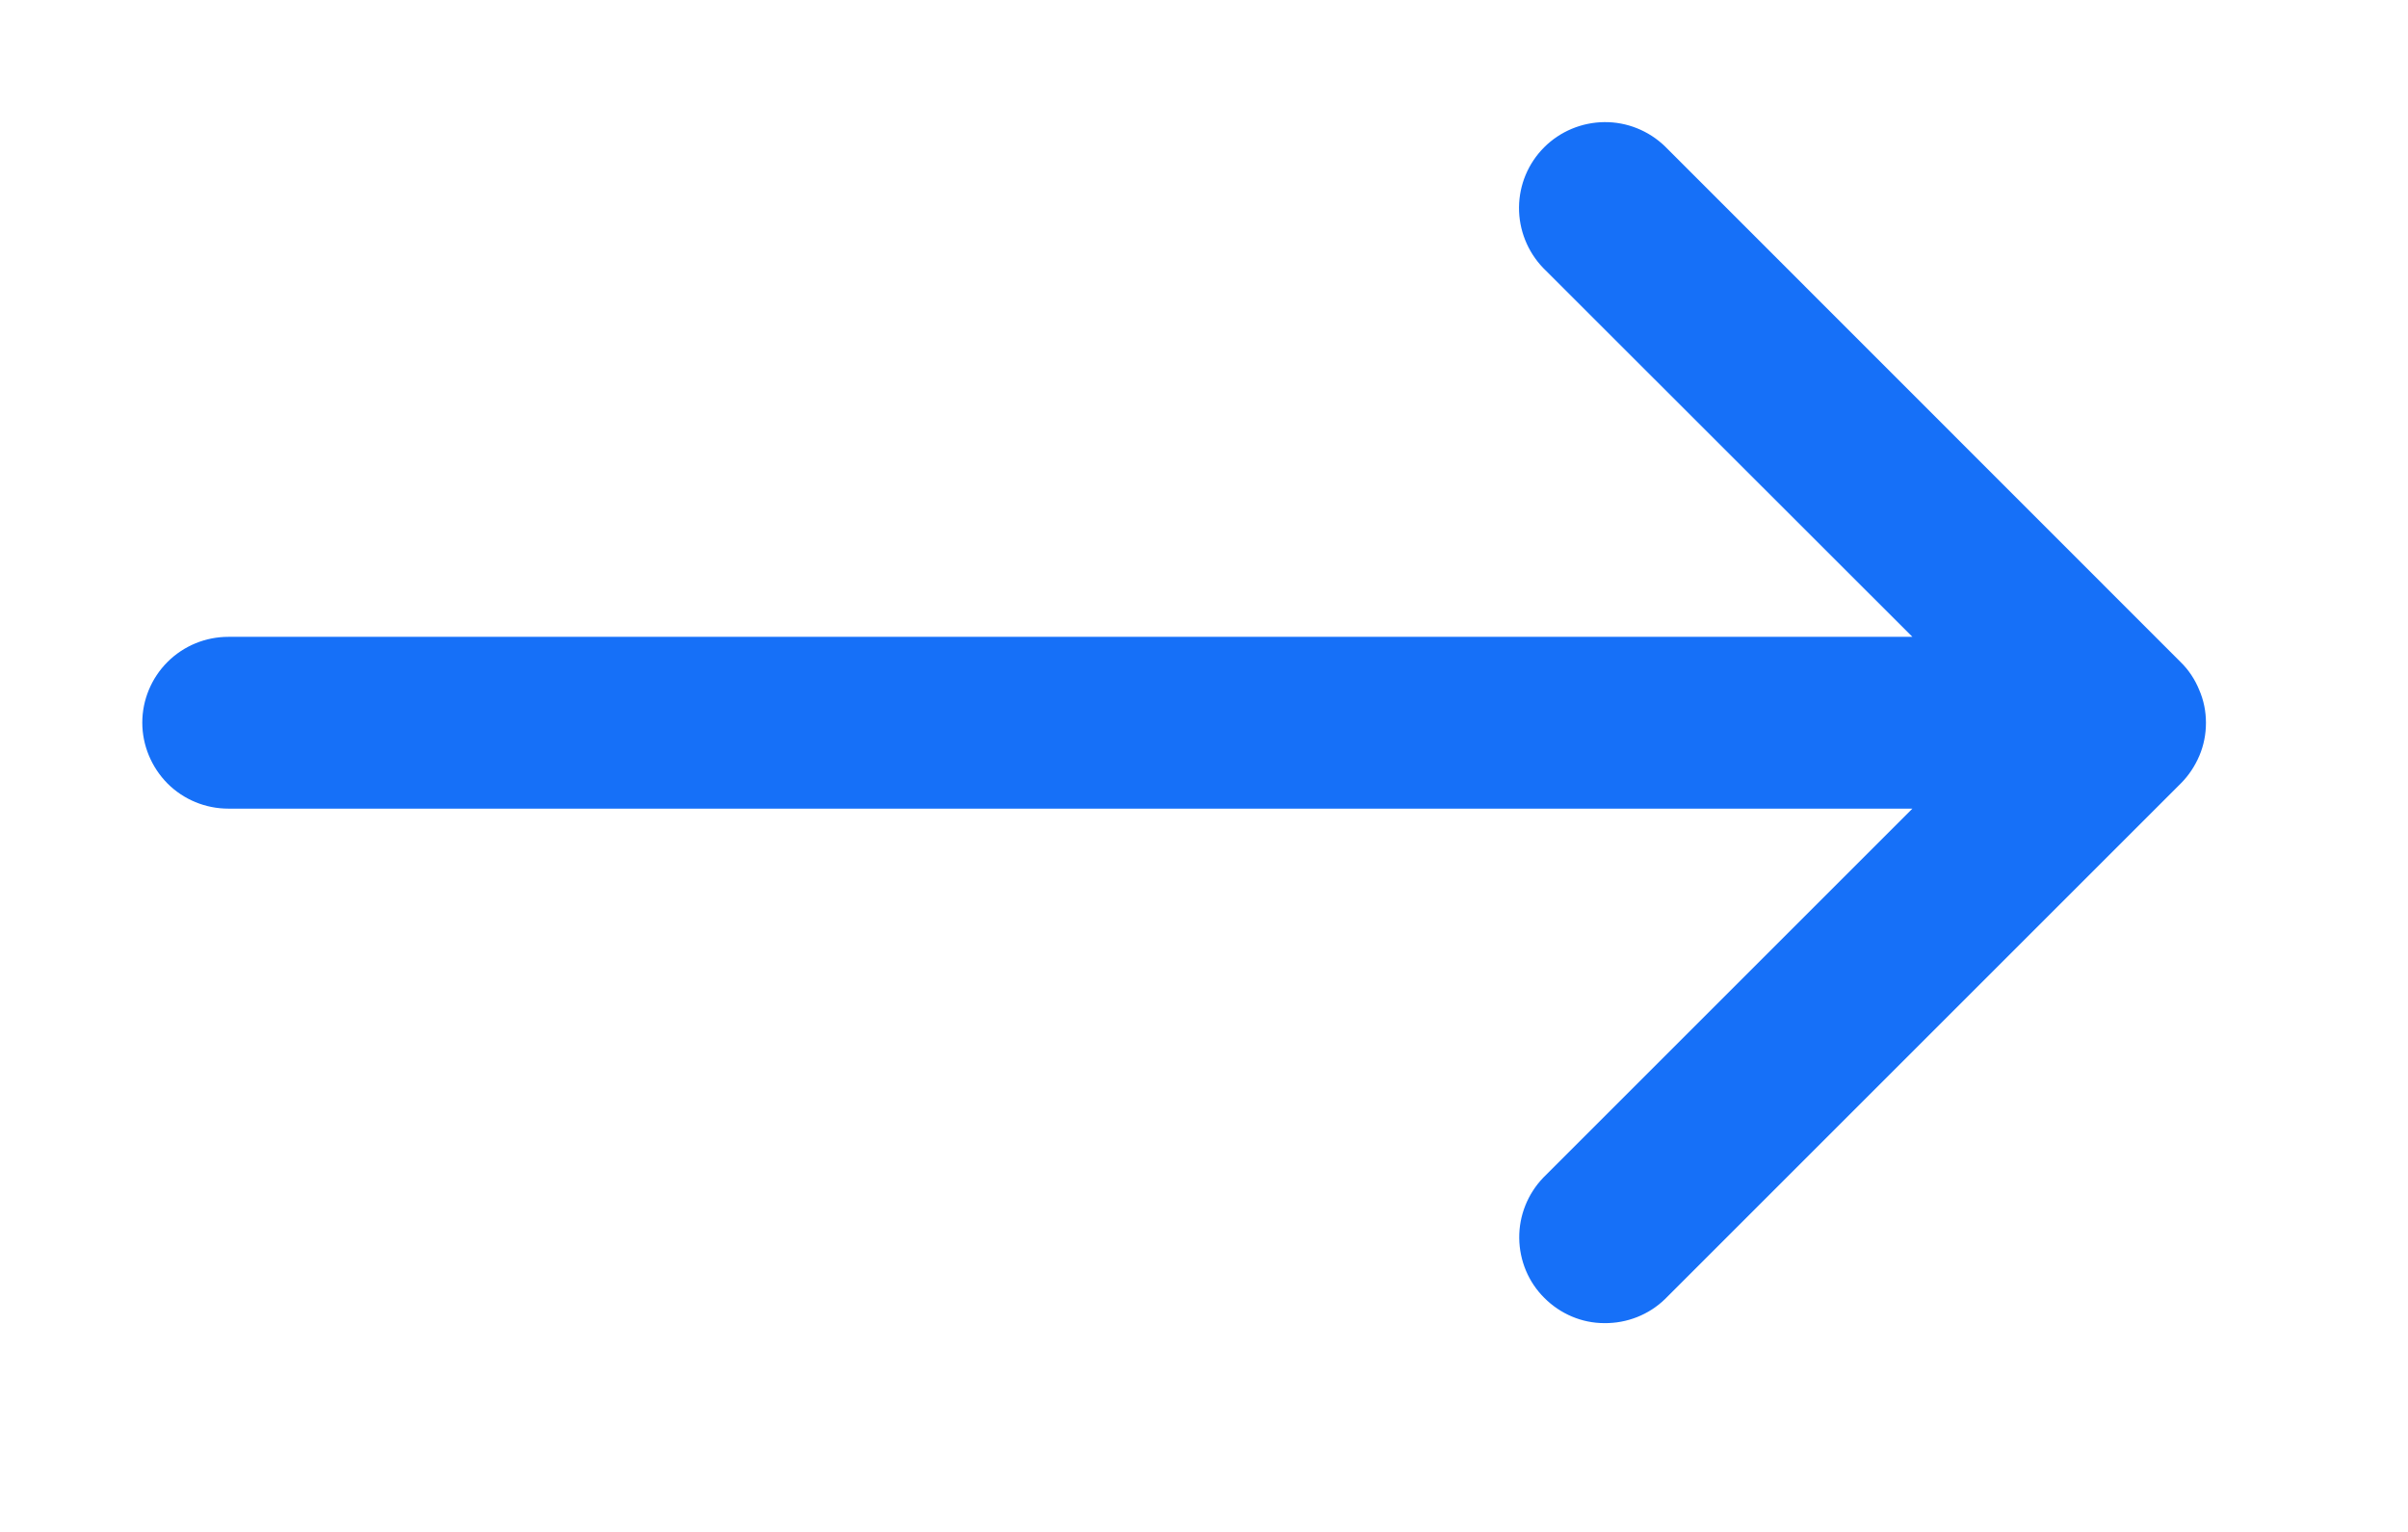 <svg width="11" height="7" viewBox="0 0 11 7" fill="none" xmlns="http://www.w3.org/2000/svg">
<path d="M0.65 3.302C0.65 3.406 0.692 3.506 0.765 3.58C0.839 3.654 0.939 3.695 1.043 3.695H8.736L7.05 5.381C6.979 5.455 6.939 5.554 6.94 5.657C6.941 5.76 6.982 5.859 7.055 5.931C7.128 6.004 7.226 6.046 7.329 6.046C7.432 6.047 7.532 6.008 7.606 5.936L9.962 3.58C9.999 3.543 10.027 3.5 10.047 3.453C10.067 3.406 10.077 3.355 10.077 3.304V3.302C10.077 3.251 10.067 3.2 10.046 3.152C10.027 3.105 9.998 3.061 9.961 3.025L7.605 0.668C7.531 0.597 7.432 0.557 7.329 0.558C7.226 0.559 7.127 0.6 7.054 0.673C6.981 0.746 6.94 0.844 6.939 0.947C6.938 1.05 6.978 1.15 7.049 1.224L8.736 2.91H1.043C0.939 2.91 0.839 2.951 0.765 3.025C0.692 3.098 0.65 3.198 0.65 3.302Z" fill="#1670F8"/>
</svg>
